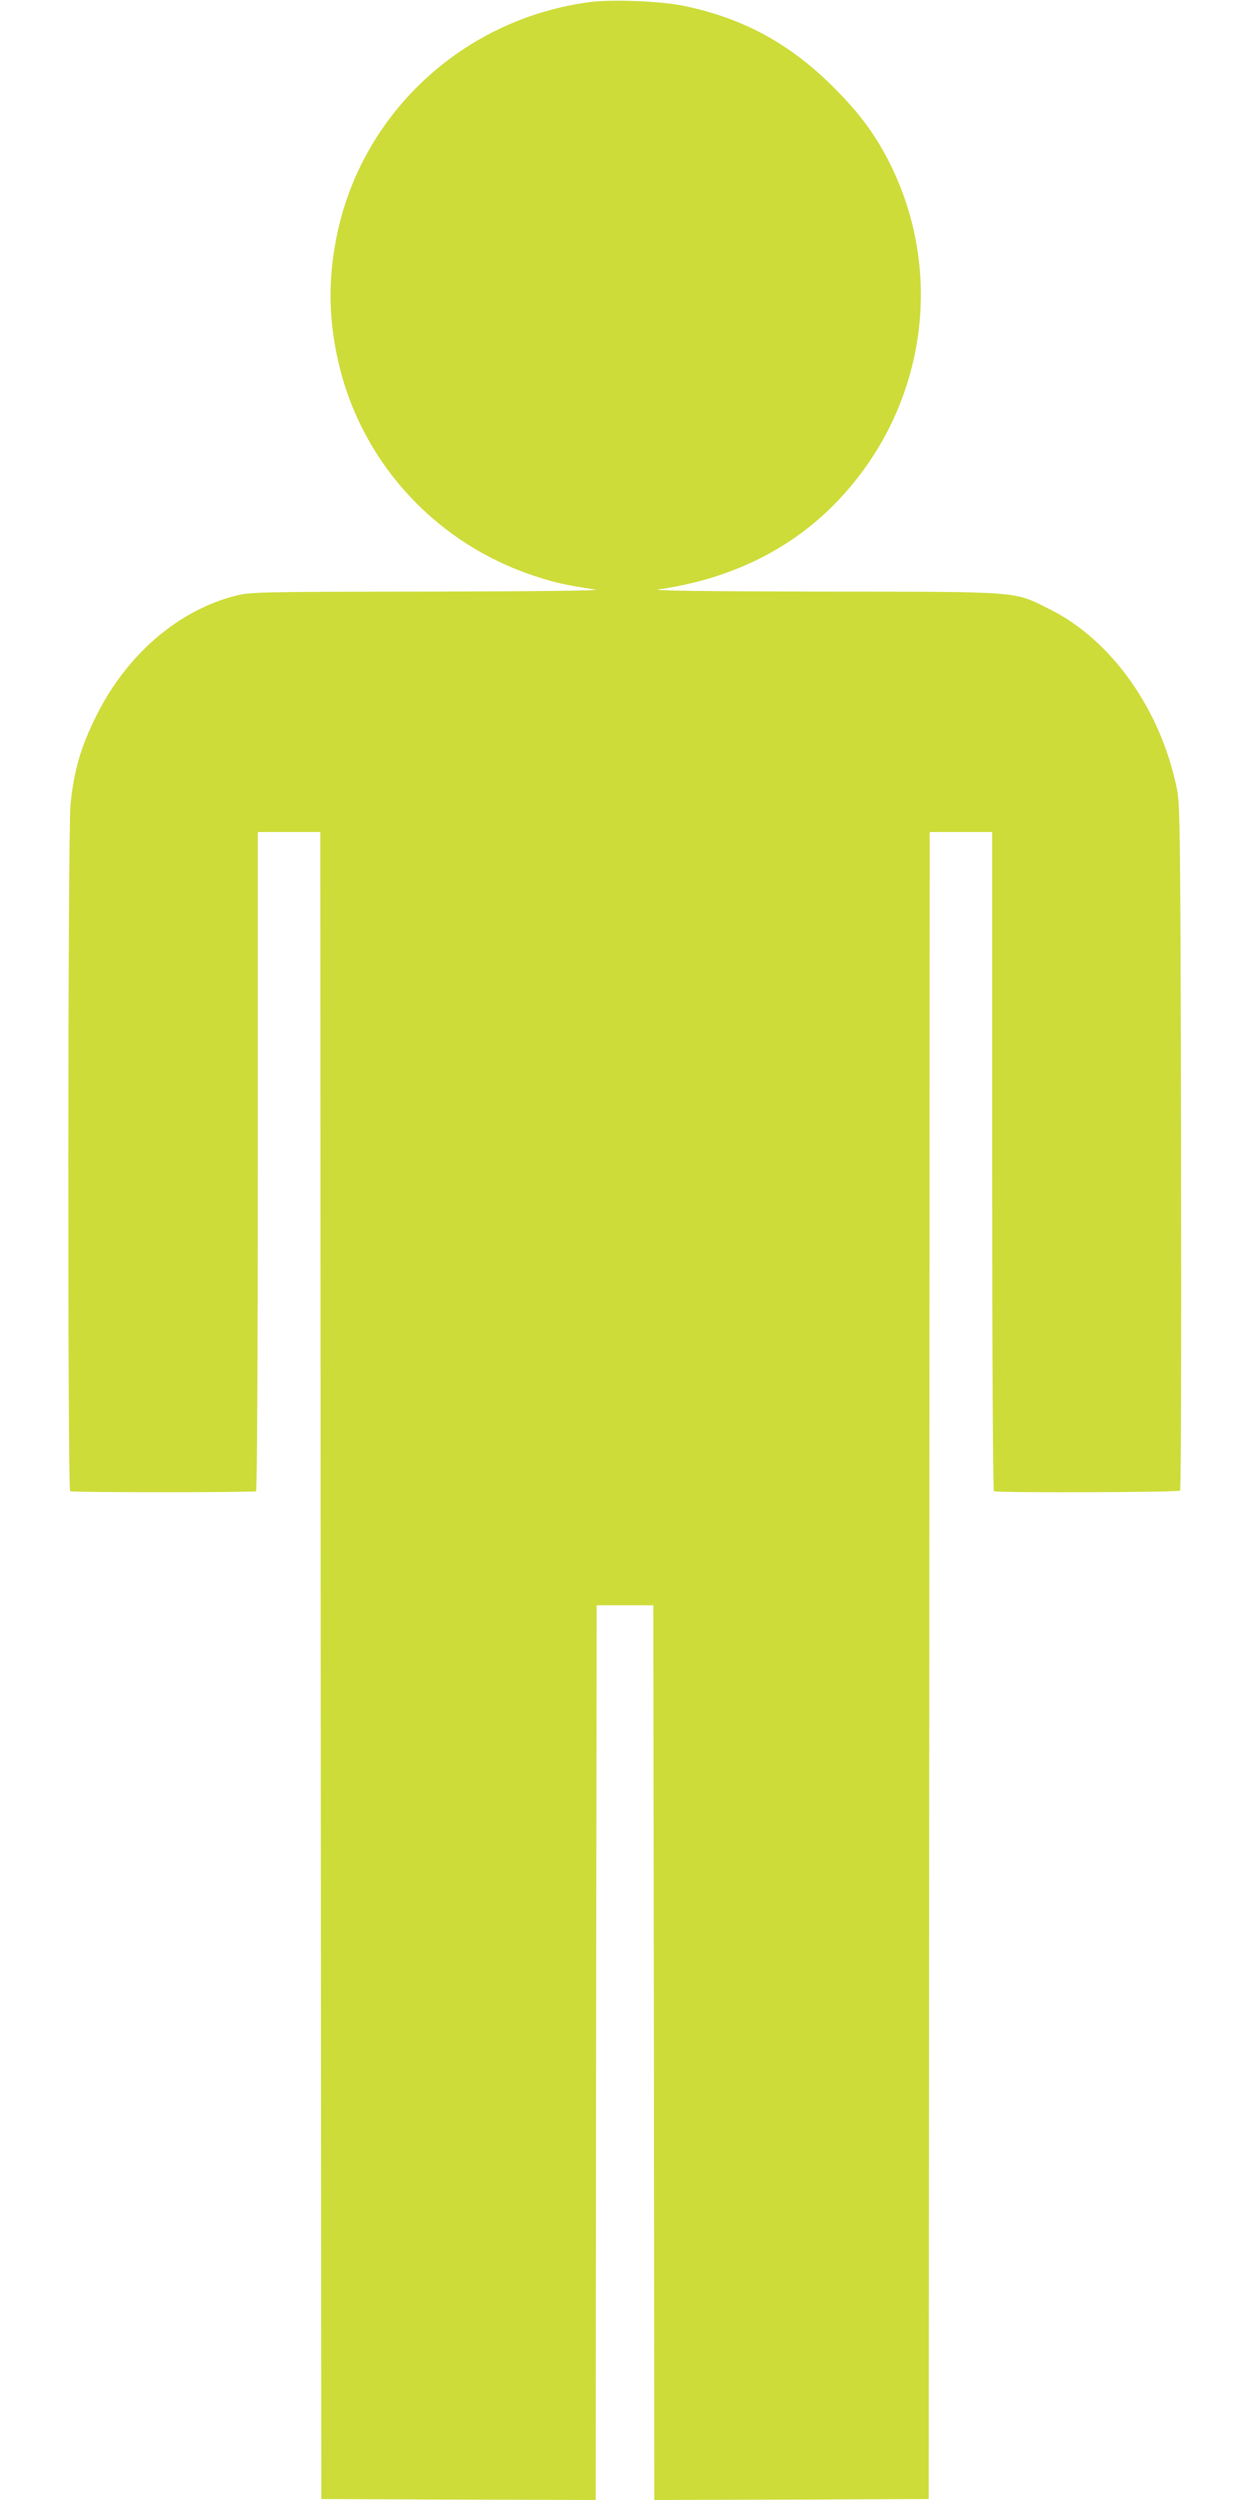 <?xml version="1.0" standalone="no"?>
<!DOCTYPE svg PUBLIC "-//W3C//DTD SVG 20010904//EN"
 "http://www.w3.org/TR/2001/REC-SVG-20010904/DTD/svg10.dtd">
<svg version="1.0" xmlns="http://www.w3.org/2000/svg"
 width="640pt" height="1280pt" viewBox="0 0 640 1280"
 preserveAspectRatio="xMidYMid meet">
<g transform="translate(0,1280) scale(0.1,-0.1)"
fill="#cddc39" stroke="none">
<path d="M3026 12790 c-654 -83 -1182 -573 -1305 -1214 -44 -224 -37 -438 19
-661 126 -501 503 -903 1000 -1065 106 -35 154 -45 310 -69 32 -5 -323 -9
-856 -10 -869 -1 -914 -2 -987 -21 -295 -75 -558 -301 -714 -615 -78 -155
-115 -282 -132 -454 -14 -133 -15 -3507 -2 -3516 13 -7 939 -7 952 0 5 4 9
653 9 1691 l0 1684 160 0 160 0 2 -4267 3 -4268 702 -3 703 -2 2 2291 3 2290
145 0 145 0 3 -2290 2 -2291 703 2 702 3 3 4268 2 4267 160 0 160 0 0 -1684
c0 -1038 4 -1687 9 -1691 15 -9 944 -6 953 3 5 5 7 796 5 1758 -3 1611 -5
1756 -21 1834 -82 406 -334 762 -650 920 -189 94 -130 90 -1165 91 -596 1
-884 5 -841 11 376 53 693 211 929 464 433 462 538 1134 267 1697 -75 155
-158 270 -296 408 -225 226 -466 357 -774 420 -114 23 -357 33 -470 19z"/>
</g>
</svg>
